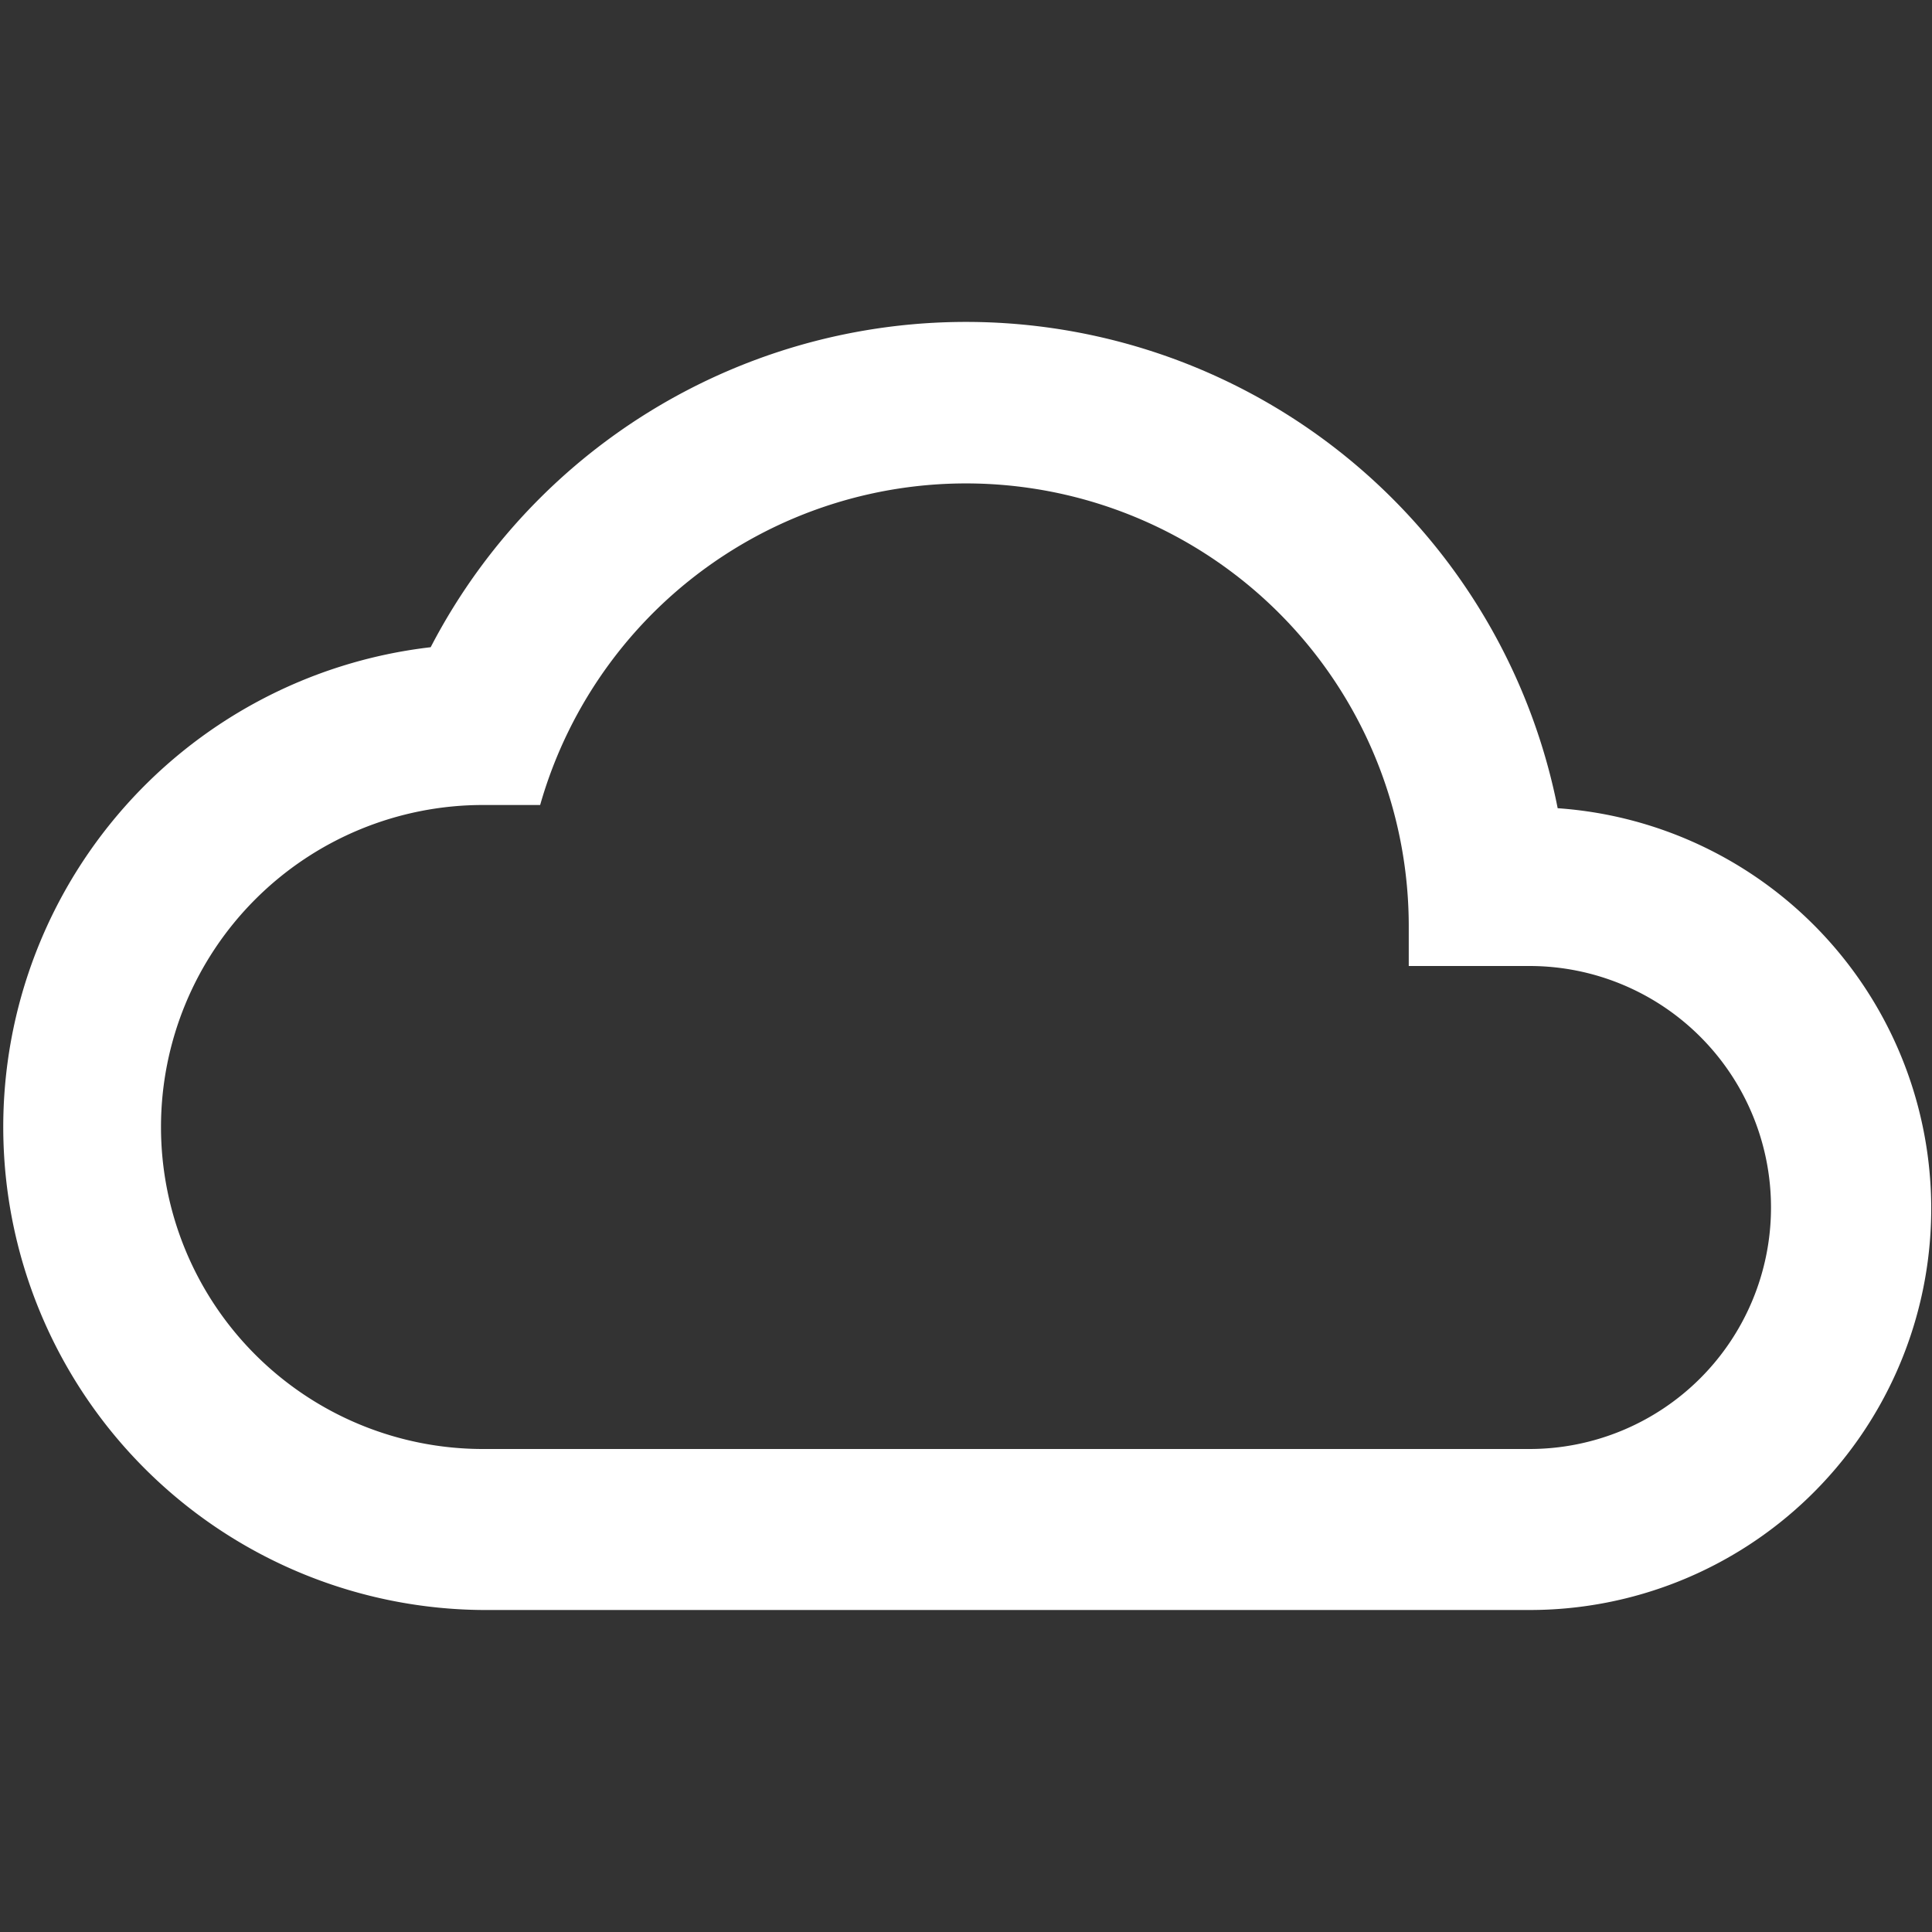 <svg id="baseline-cloud_queue-24px" xmlns="http://www.w3.org/2000/svg" width="24" height="24" viewBox="0 0 24 24">
  <rect x="0" y="0" width="24" height="24" fill="#333333" stroke="none"/>
  <path id="Path_1366" data-name="Path 1366" d="M0,0H24V24H0Z" fill="none"/>
  <path id="Path_1367" data-name="Path 1367" d="M19.35,10.04a7.492,7.492,0,0,0-14-2A6,6,0,0,0,6,20H19a4.986,4.986,0,0,0,.35-9.96ZM19,18H6a4,4,0,0,1,0-8h.71A5.5,5.5,0,0,1,17.5,11.5V12H19a3,3,0,0,1,0,6Z" fill="#fff"/>
</svg>
